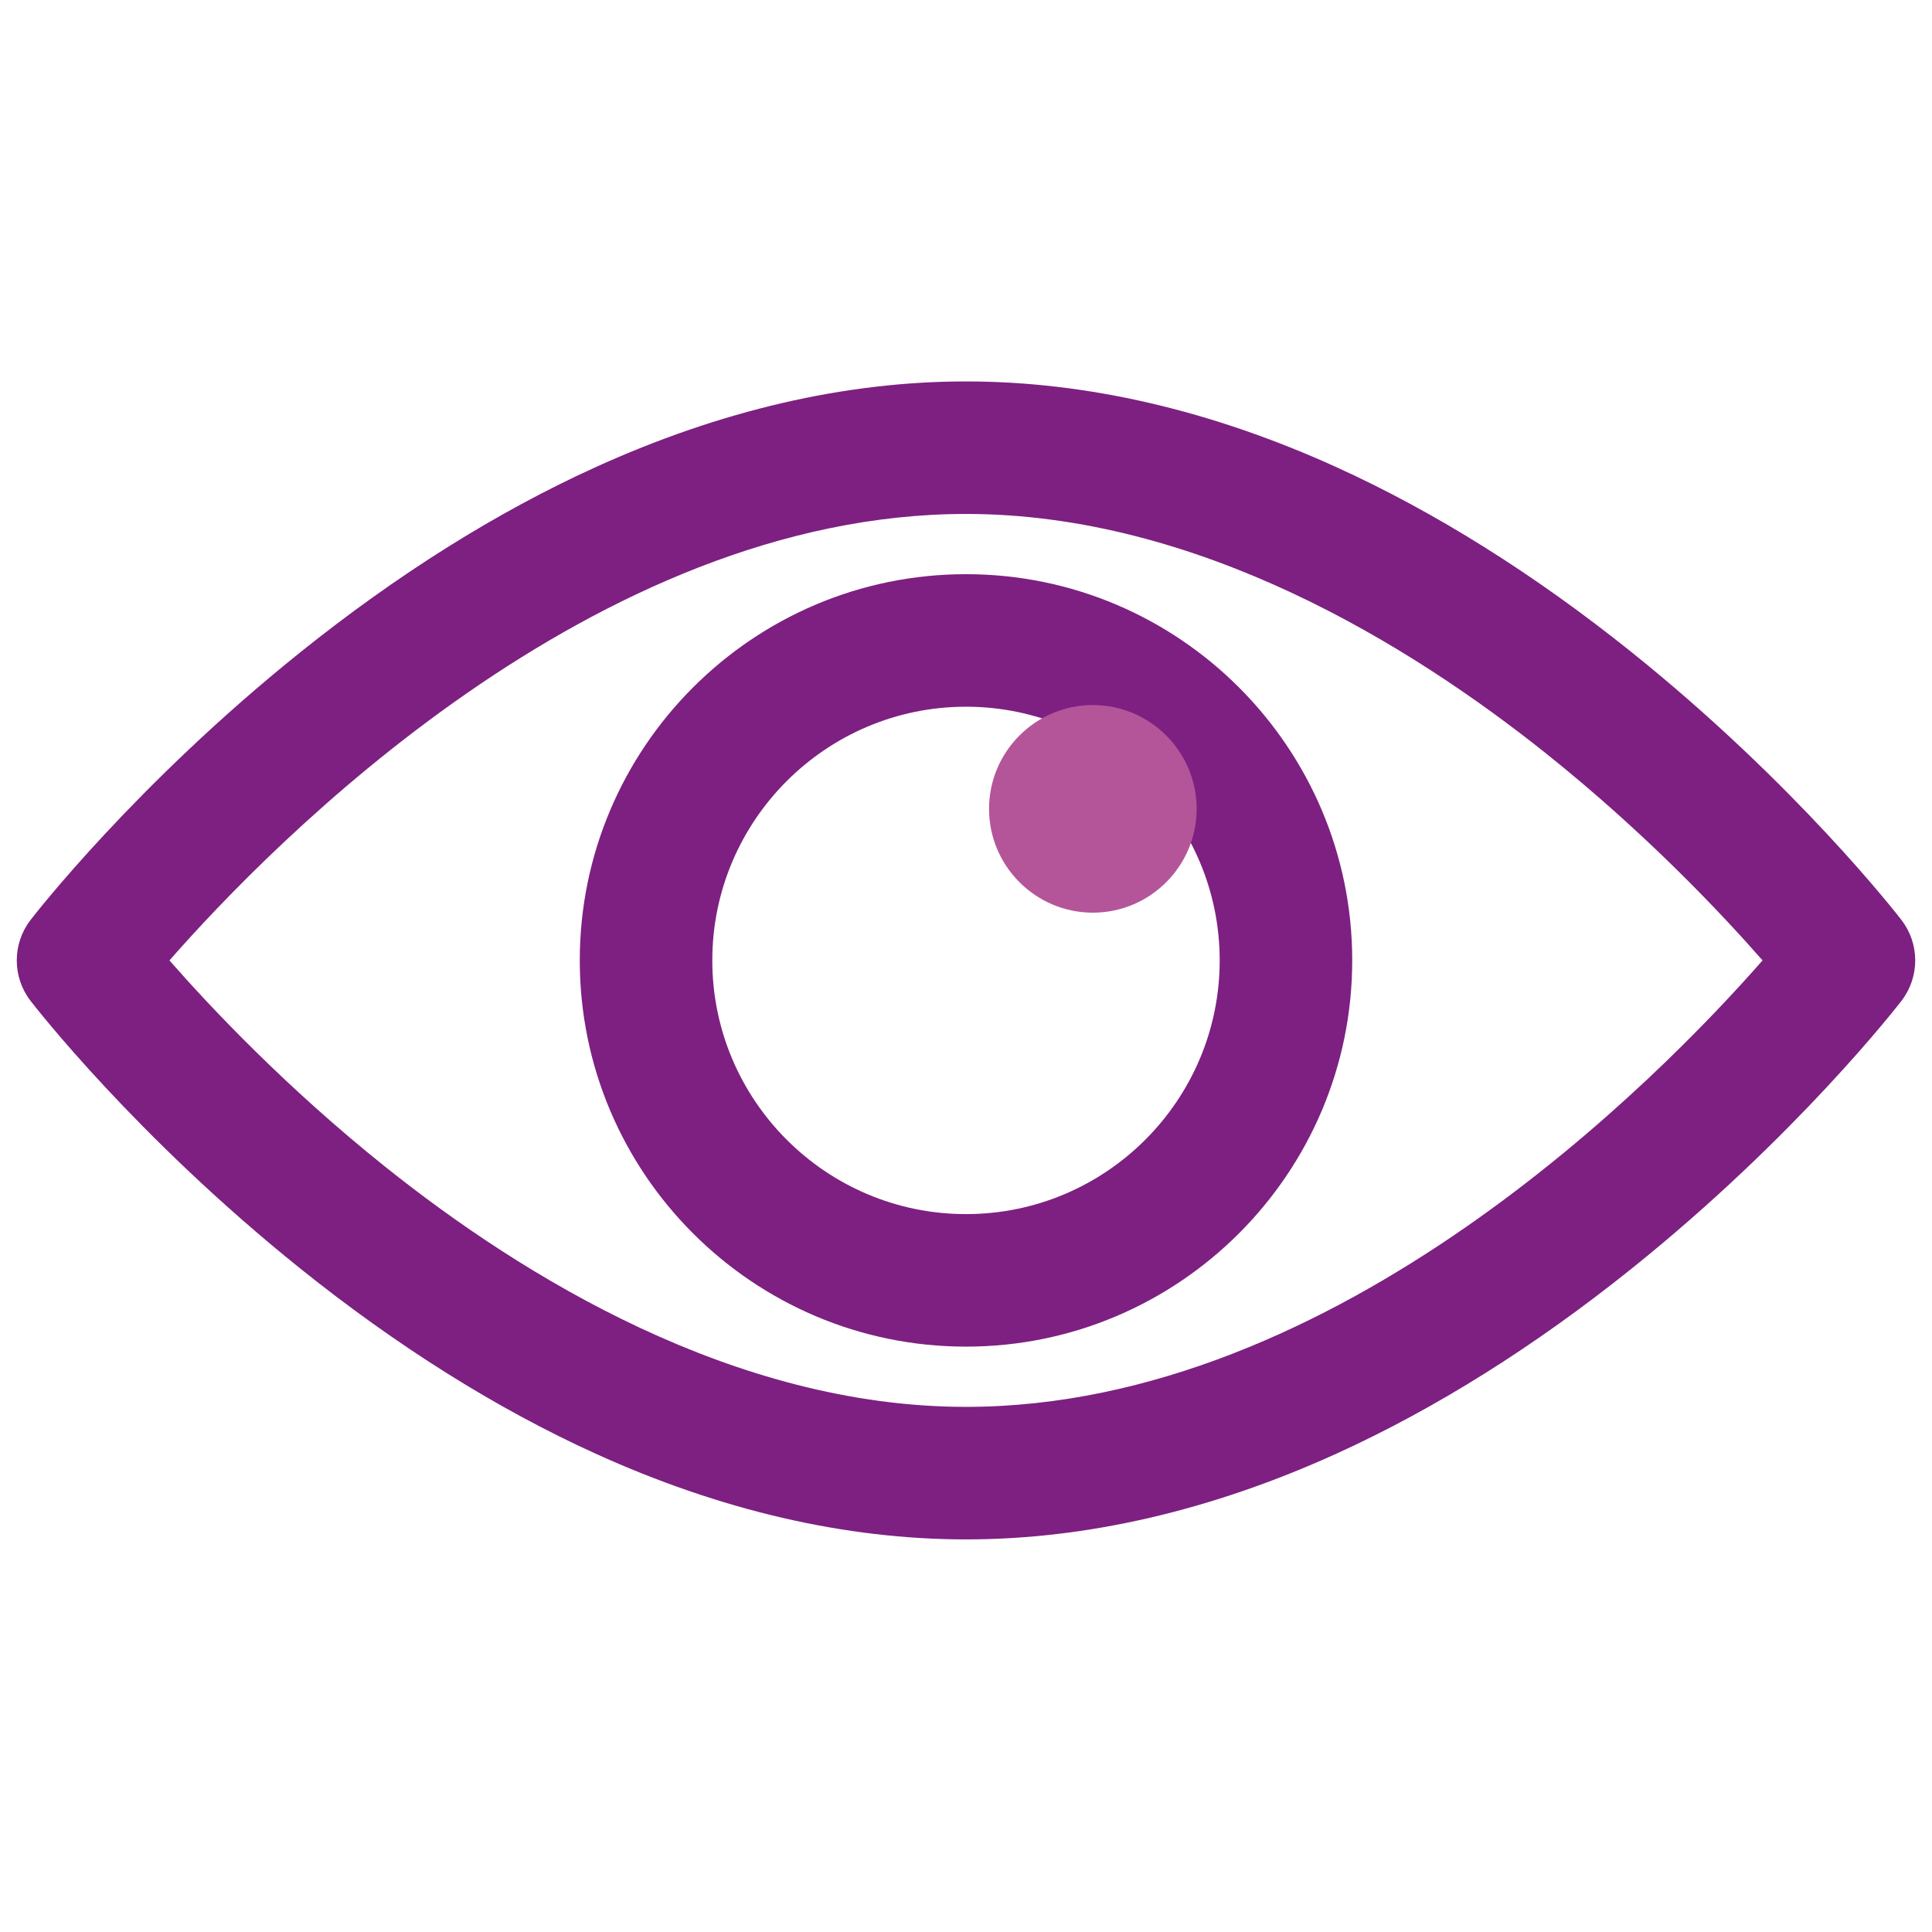 <?xml version="1.0" encoding="utf-8"?>
<!-- Generator: Adobe Illustrator 17.0.0, SVG Export Plug-In . SVG Version: 6.00 Build 0)  -->
<!DOCTYPE svg PUBLIC "-//W3C//DTD SVG 1.1//EN" "http://www.w3.org/Graphics/SVG/1.1/DTD/svg11.dtd">
<svg version="1.1" id="Capa_1" xmlns="http://www.w3.org/2000/svg" xmlns:xlink="http://www.w3.org/1999/xlink" x="0px" y="0px"
	 width="510.236px" height="510.236px" viewBox="42.522 165.827 510.236 510.236"
	 enable-background="new 42.522 165.827 510.236 510.236" xml:space="preserve">
<title></title>
<g>
	<path fill="#7D2081" d="M297.64,572.378c-31.893,0-64.87-7.647-98.015-22.729c-26.005-11.833-52.189-28.26-77.824-48.824
		c-43.332-34.762-70.09-69.22-71.208-70.67c-4.855-6.297-4.855-15.074,0-21.371c1.118-1.45,27.875-35.908,71.208-70.67
		c25.635-20.564,51.818-36.992,77.824-48.825c33.145-15.083,66.122-22.729,98.015-22.729c31.894,0,64.87,7.647,98.016,22.729
		c26.005,11.833,52.188,28.26,77.823,48.825c43.332,34.762,70.09,69.22,71.208,70.67c4.854,6.297,4.854,15.074,0,21.371
		c-1.118,1.45-27.876,35.908-71.208,70.67c-25.635,20.564-51.818,36.991-77.823,48.824
		C362.51,564.73,329.534,572.378,297.64,572.378z M87.273,419.472c10.788,12.314,30.781,33.557,57.056,54.552
		c36.169,28.901,92.128,63.354,153.311,63.354c98.242,0,183.303-87.05,210.367-117.913c-10.788-12.313-30.78-33.557-57.056-54.553
		c-36.17-28.902-92.128-63.354-153.312-63.354C199.398,301.559,114.338,388.609,87.273,419.472z"/>
</g>
<g>
	<path fill="#7D2081" d="M297.64,521.468c-56.243,0-102-45.757-102-102s45.757-102,102-102s102,45.757,102,102
		S353.883,521.468,297.64,521.468z M297.64,352.468c-36.944,0-67,30.056-67,67c0,36.944,30.056,67,67,67c36.944,0,67-30.056,67-67
		C364.64,382.525,334.584,352.468,297.64,352.468z"/>
</g>
<g>
	<path fill="#B4559A" d="M331.14,406.86c-15.116,0-27.414-12.298-27.414-27.415s12.298-27.415,27.414-27.415
		s27.414,12.298,27.414,27.415S346.256,406.86,331.14,406.86z"/>
</g>
</svg>
